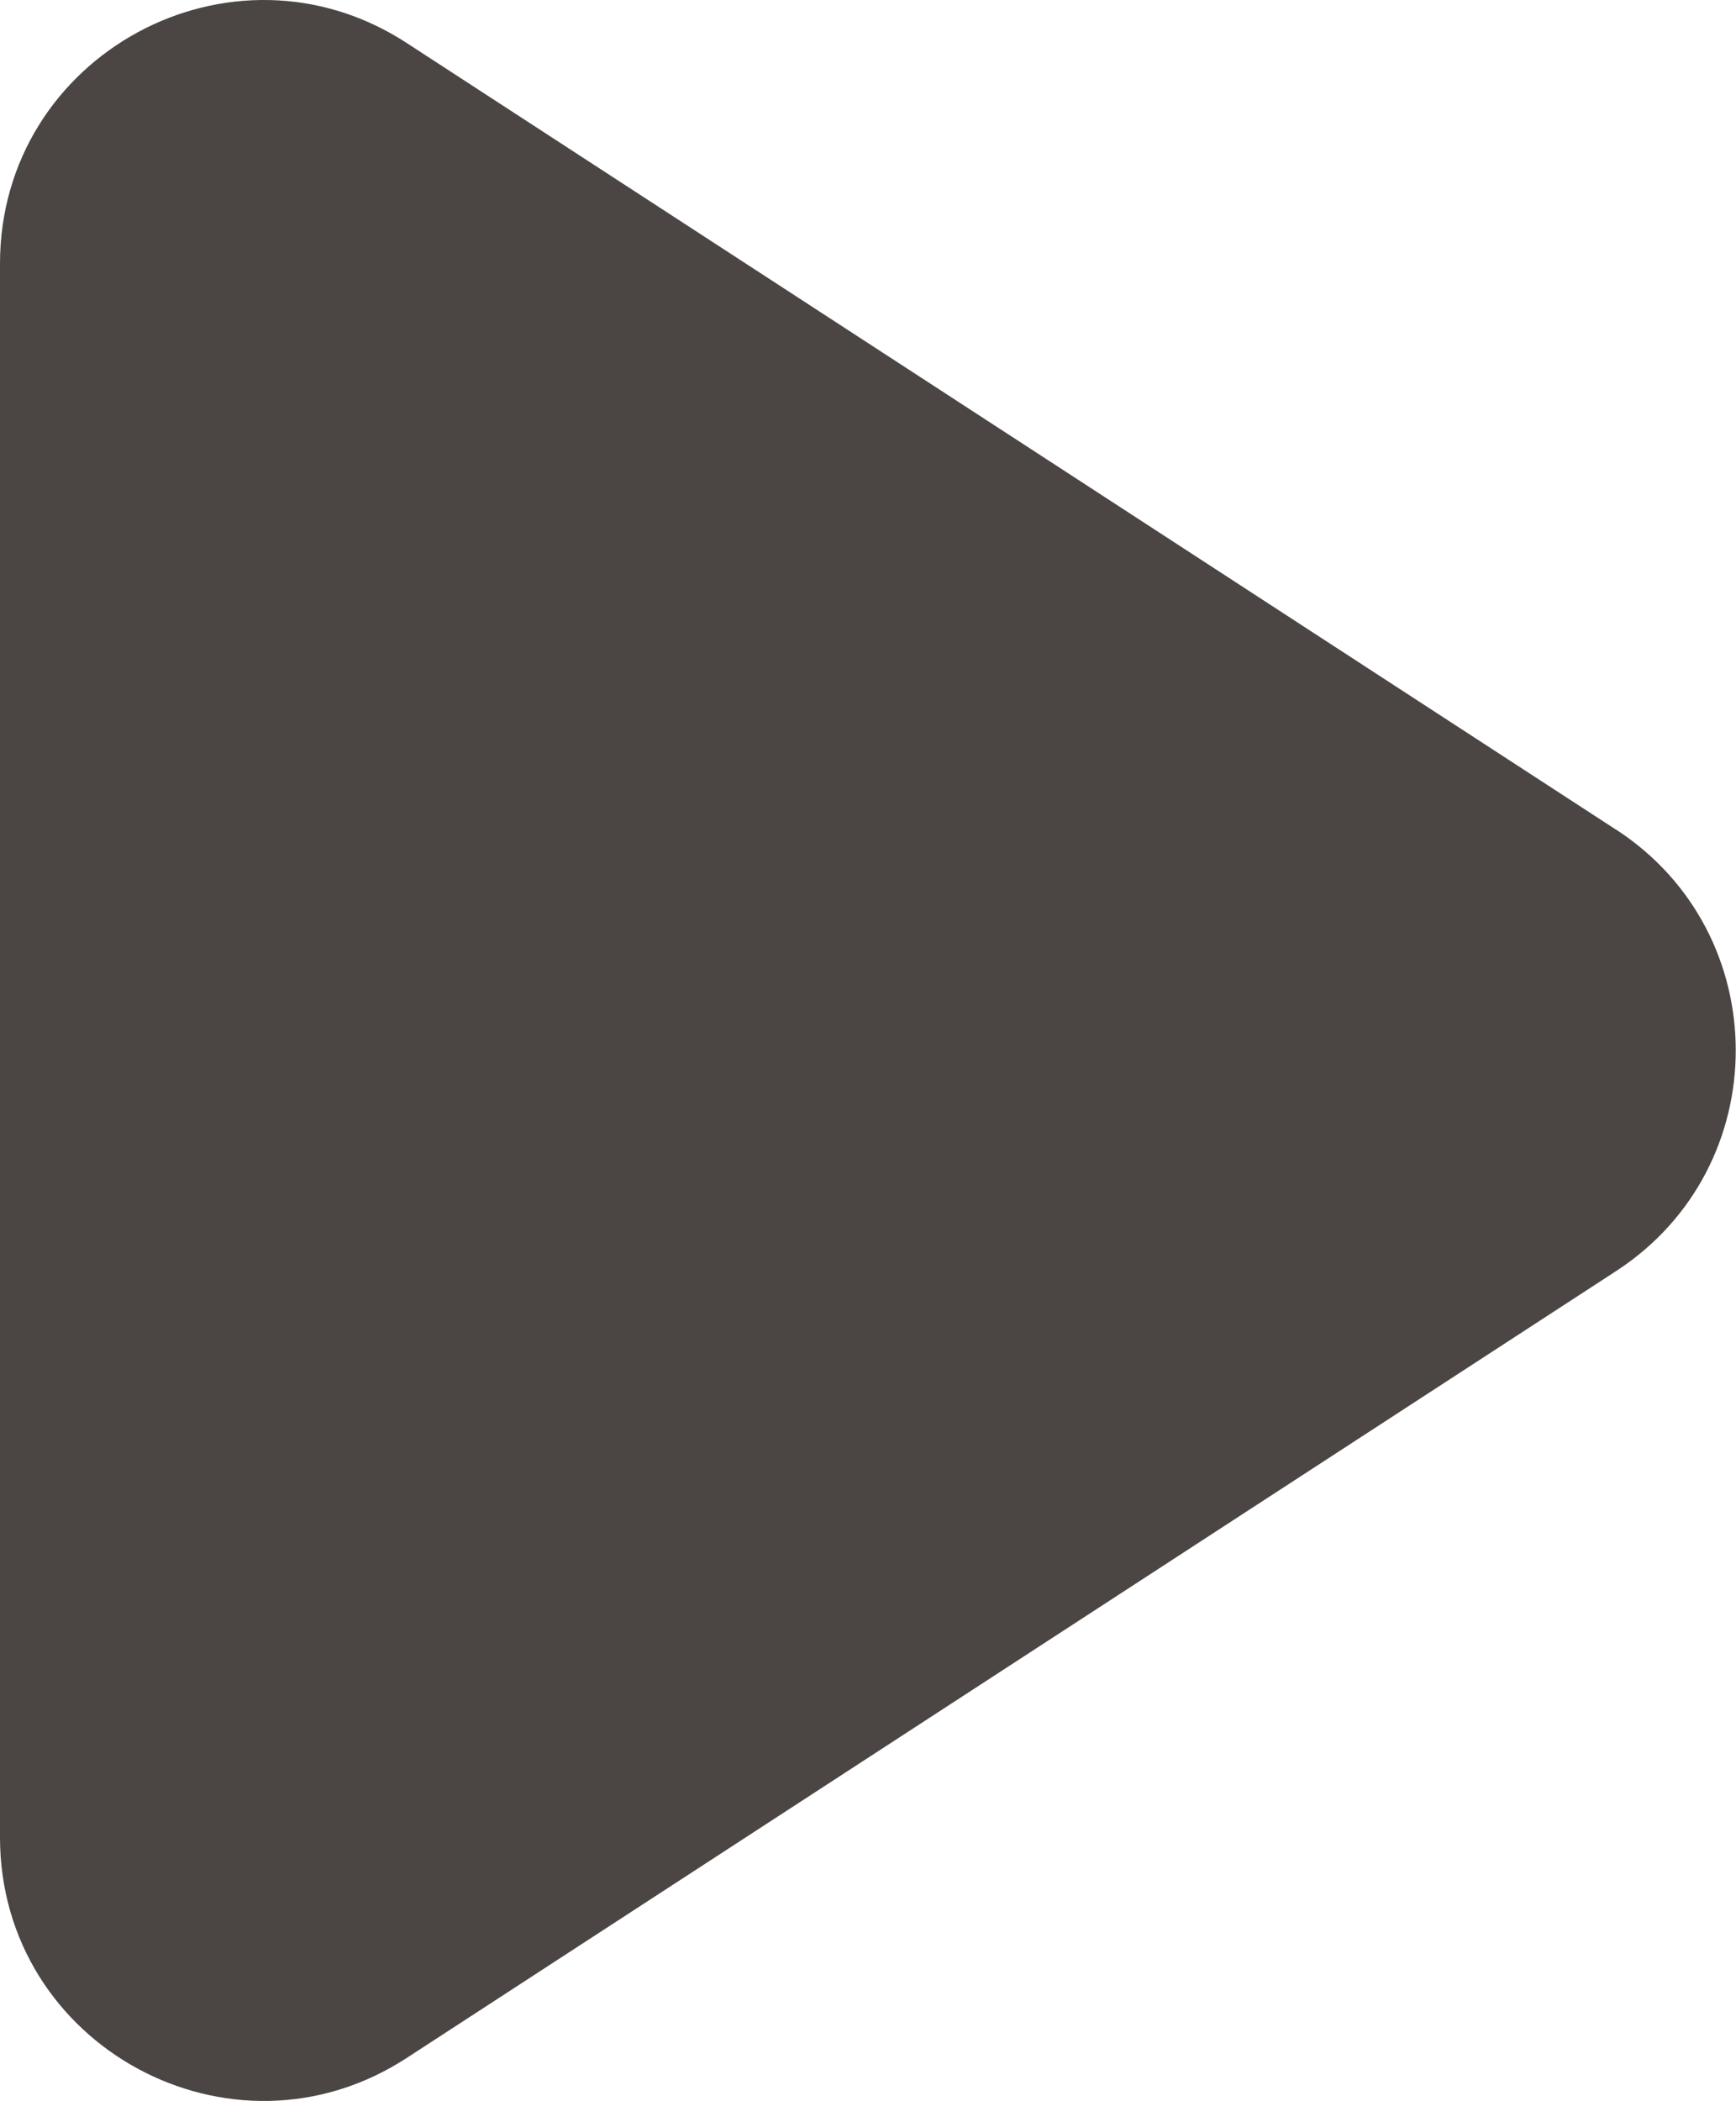 <?xml version="1.0" encoding="UTF-8"?>
<svg id="_レイヤー_2" data-name="レイヤー 2" xmlns="http://www.w3.org/2000/svg" viewBox="0 0 66.58 80.56">
  <defs>
    <style>
      .cls-1 {
        fill: #4b4543;
      }
    </style>
  </defs>
  <g id="_星" data-name="星">
    <path class="cls-1" d="m61.99,31.82L15.6,1.65C8.89-2.72,0,2.1,0,10.11v60.34c0,8.01,8.89,12.83,15.6,8.46l46.38-30.17c6.12-3.98,6.12-12.95,0-16.93Z"/>
  </g>
</svg>